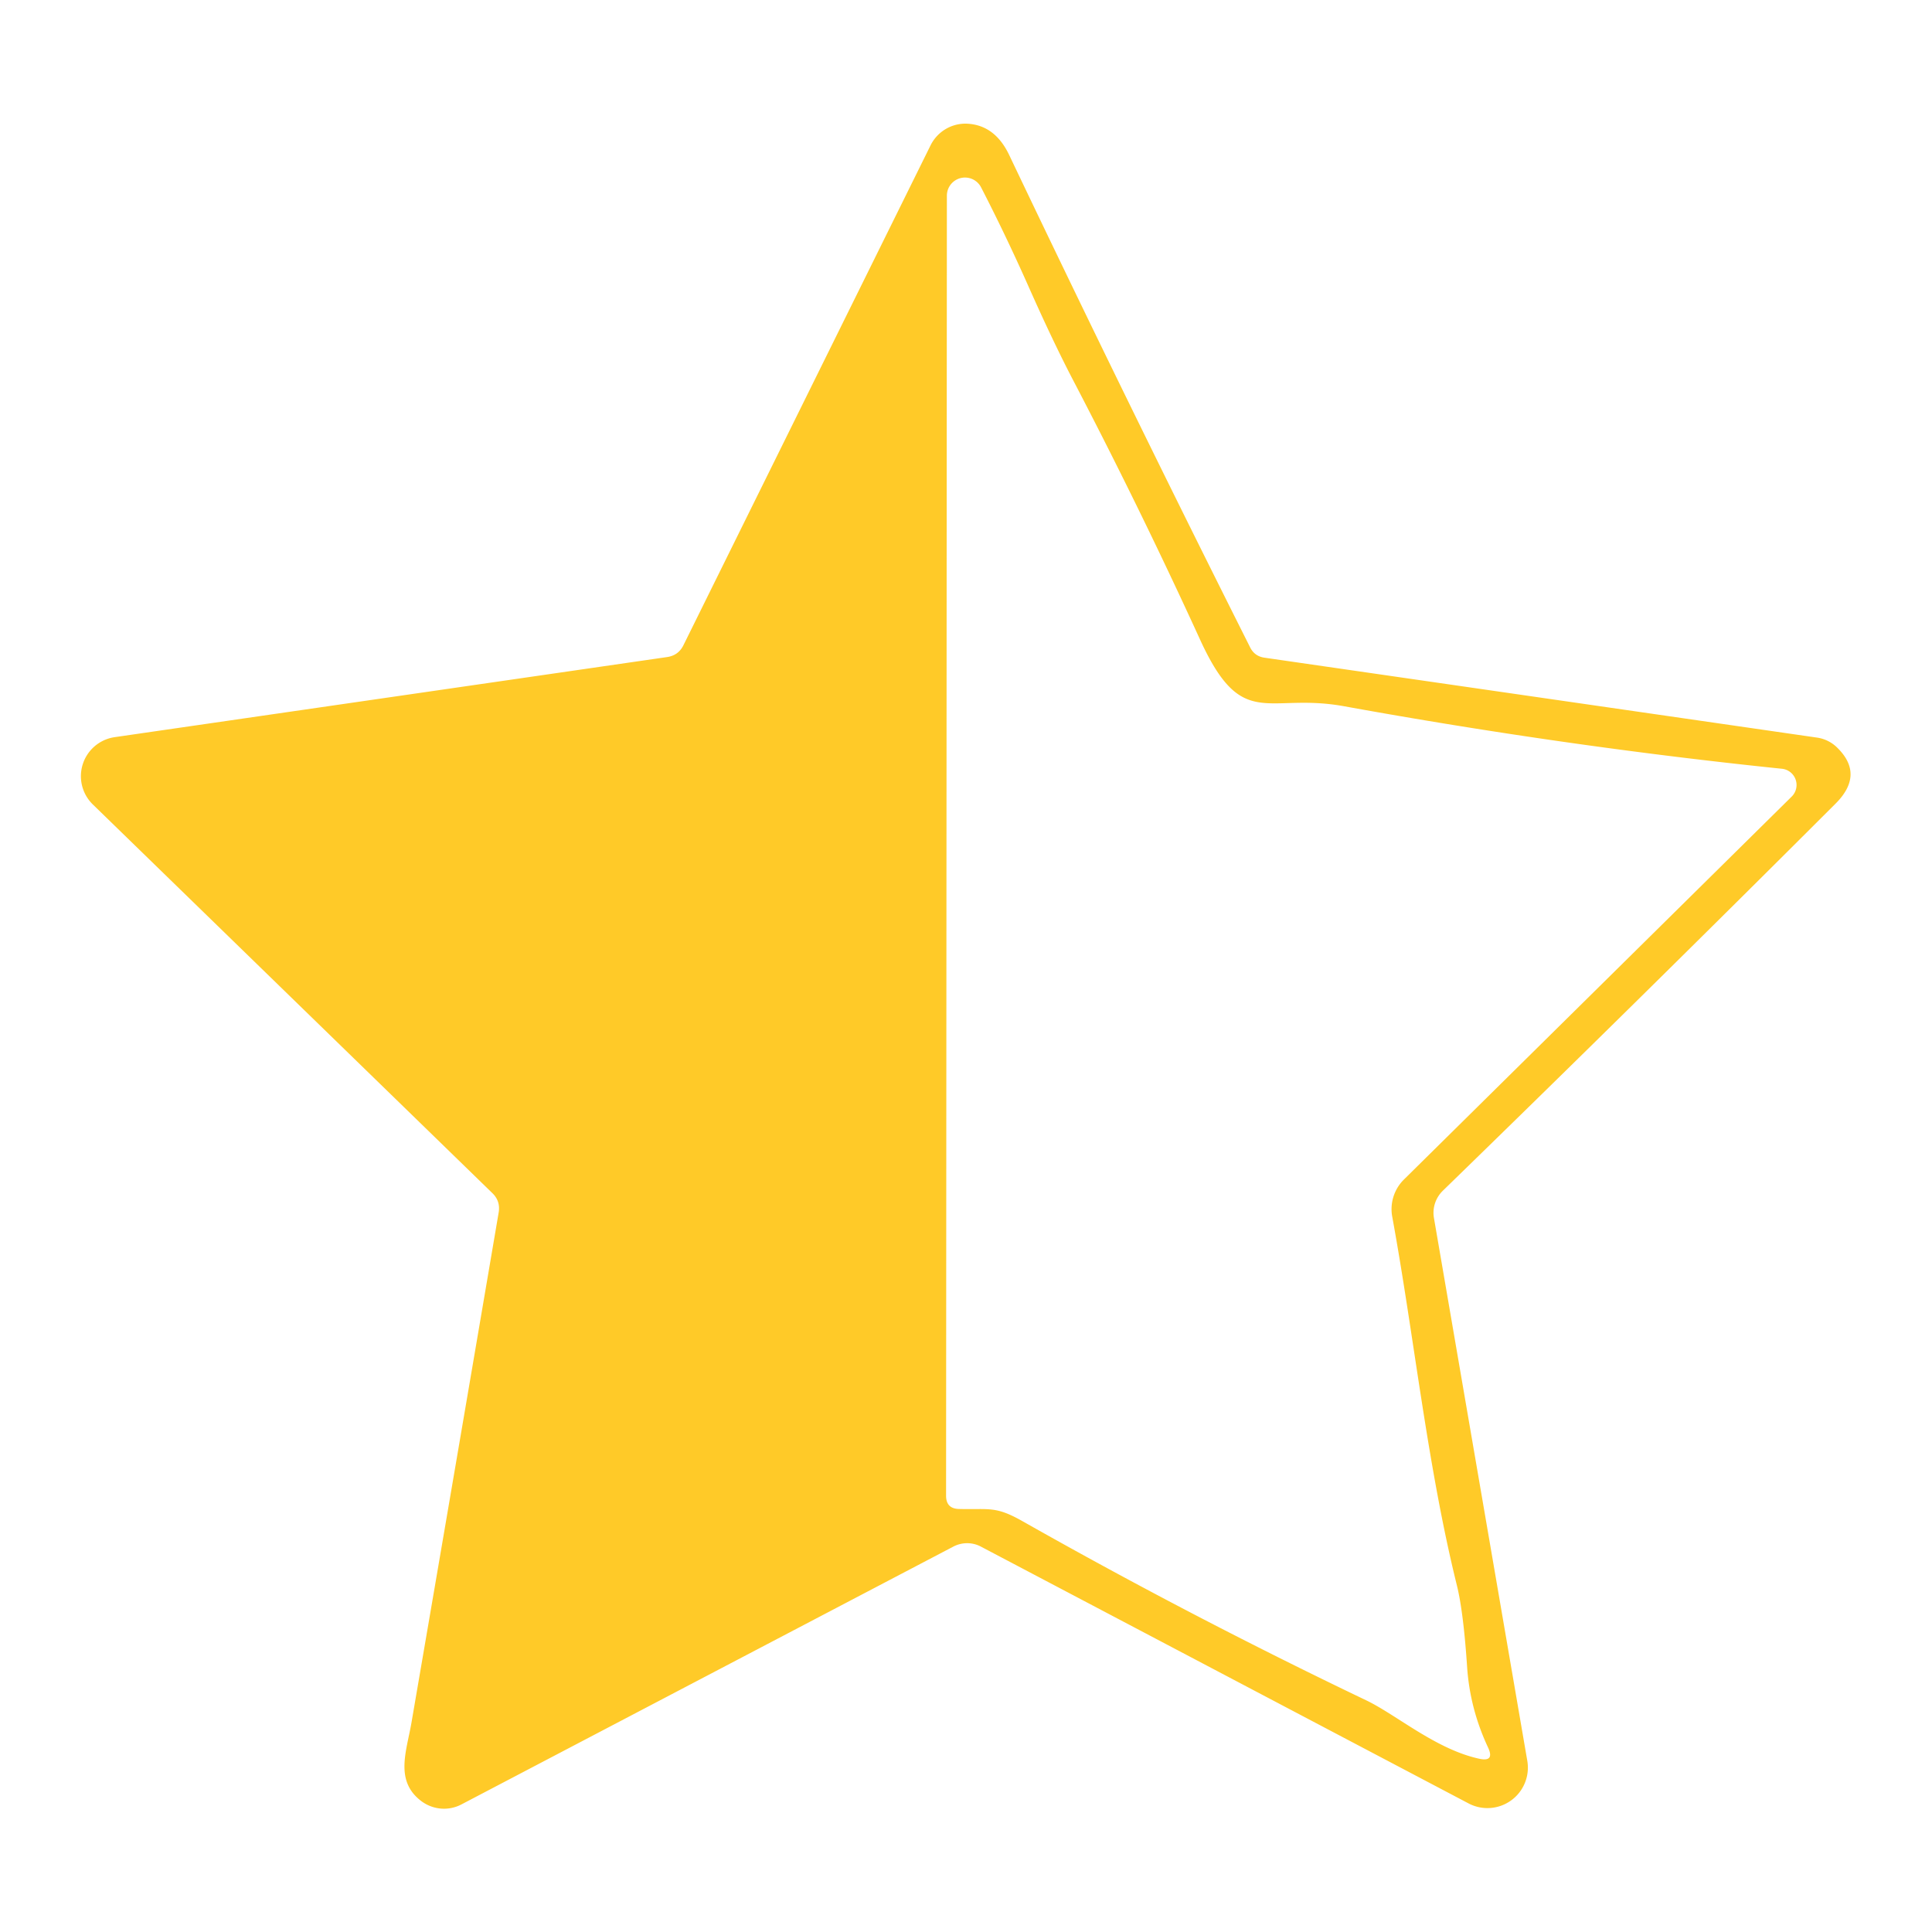 <svg xmlns="http://www.w3.org/2000/svg" viewBox="0.00 0.00 96.00 96.00"><path fill="#ffca28" d="  M 62.83 32.68  L 90.28 36.65  A 1.78 1.78 0.0 0 1 91.28 37.14  Q 92.66 38.48 91.21 39.93  Q 81.47 49.66 71.69 59.17  A 1.54 1.52 -27.2 0 0 71.25 60.51  L 75.89 87.49  A 2.01 2.01 0.0 0 1 72.97 89.61  L 48.74 76.85  A 1.48 1.46 -44.6 0 0 47.37 76.85  L 22.93 89.66  A 1.88 1.86 49.3 0 1 20.94 89.50  C 19.61 88.50 20.19 87.05 20.44 85.63  Q 22.62 72.94 24.78 60.24  Q 24.87 59.68 24.47 59.29  L 4.61 39.97  A 1.96 1.96 0.0 0 1 5.69 36.63  L 33.14 32.65  Q 33.71 32.57 33.96 32.06  L 46.24 7.22  A 1.94 1.93 -74.6 0 1 48.12 6.15  Q 49.45 6.25 50.14 7.69  Q 56.00 19.99 62.12 32.17  Q 62.34 32.61 62.83 32.68  Z  M 51.06 14.13  Q 49.95 11.64 48.75 9.31  A 0.90 0.90 0.0 0 0 47.05 9.72  L 47.01 74.32  Q 47.01 74.96 47.64 74.98  C 49.18 75.02 49.46 74.82 50.83 75.60  Q 59.19 80.33 67.87 84.48  C 69.38 85.20 71.34 86.92 73.50 87.39  Q 74.28 87.56 73.94 86.83  Q 73.04 84.91 72.90 82.83  Q 72.72 80.13 72.40 78.81  C 70.92 72.84 70.27 66.42 69.18 60.46  A 2.07 2.07 0.0 0 1 69.76 58.61  L 89.03 39.58  A 0.81 0.81 0.0 0 0 88.55 38.20  Q 77.80 37.09 66.77 35.09  C 62.94 34.40 61.73 36.37 59.63 31.78  Q 56.67 25.31 53.39 19.02  Q 52.34 17.02 51.06 14.13  Z"></path></svg>